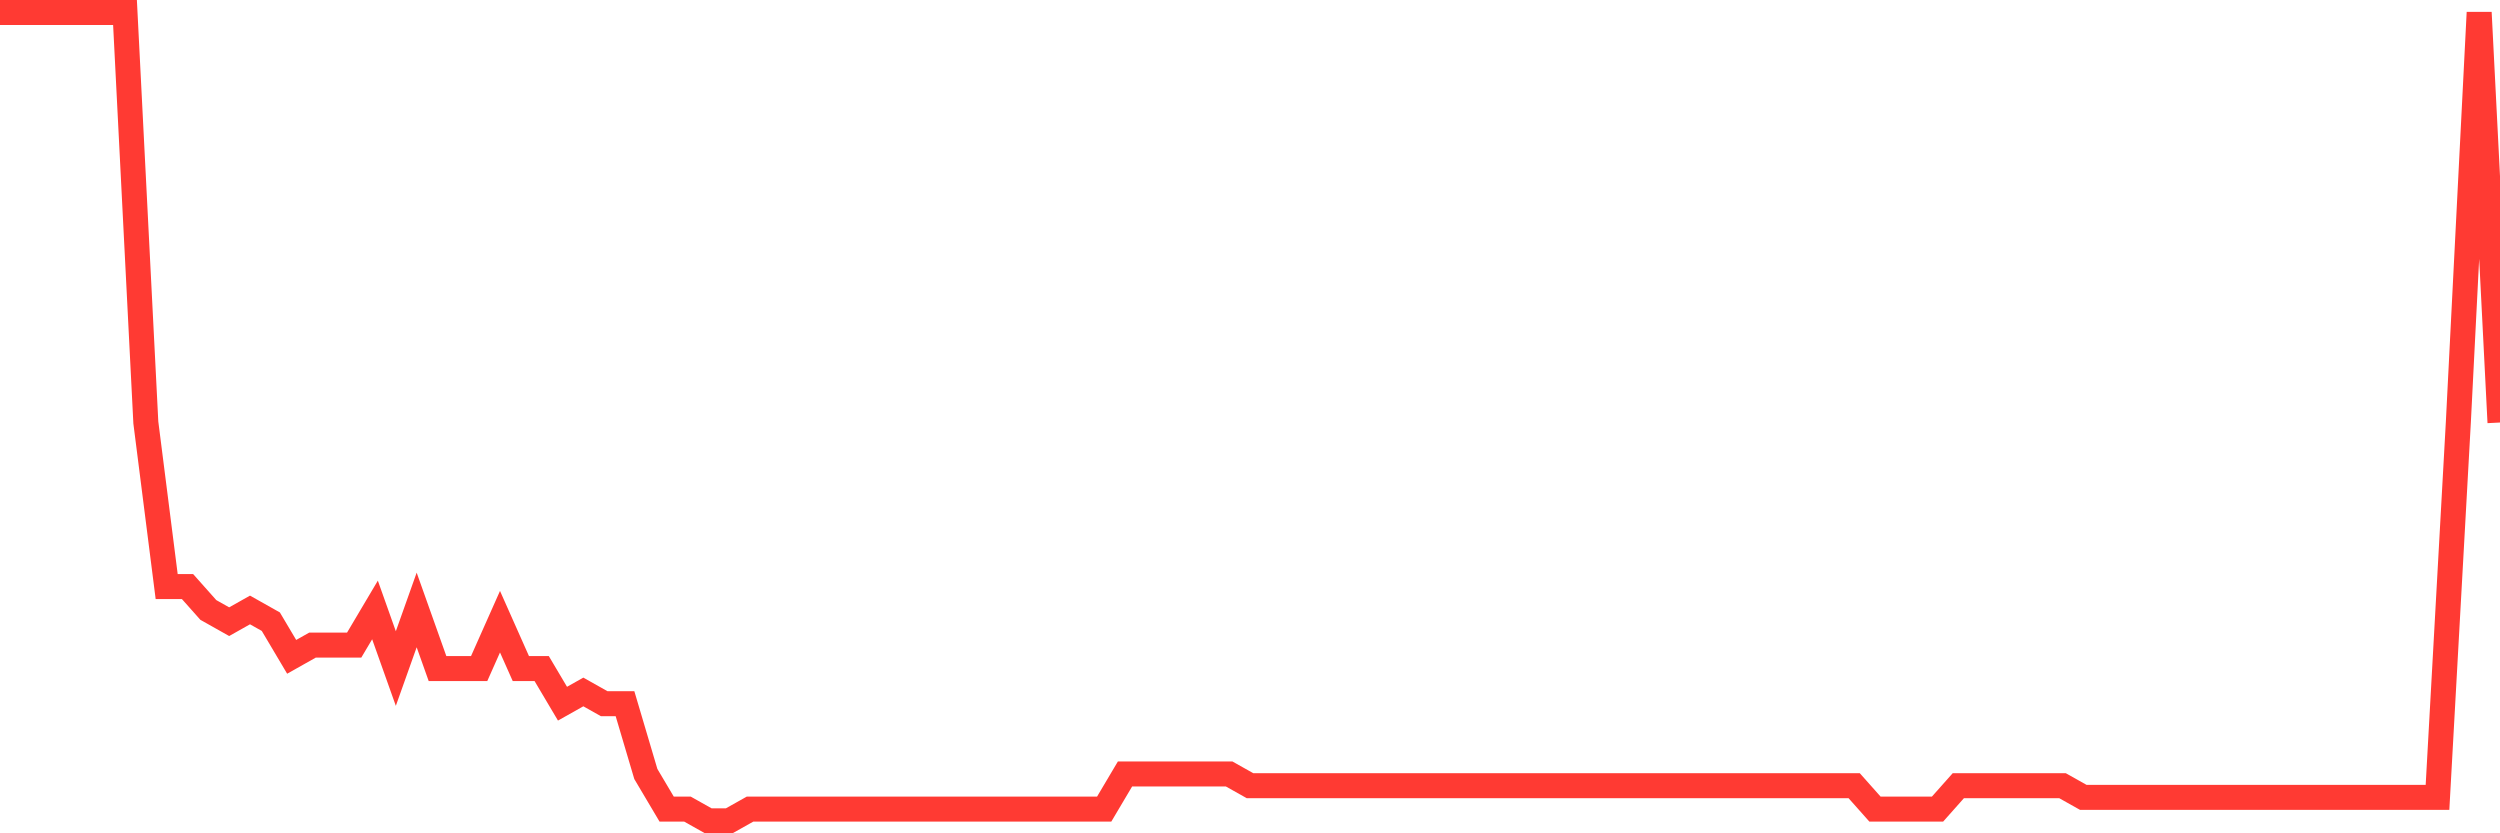 <svg
  xmlns="http://www.w3.org/2000/svg"
  xmlns:xlink="http://www.w3.org/1999/xlink"
  width="120"
  height="40"
  viewBox="0 0 120 40"
  preserveAspectRatio="none"
>
  <polyline
    points="0,0.6 1,0.6 2,0.6 3,0.6 4,0.6 5,0.6 6,0.6 7,20.281 8,28.154 9,28.154 10,29.278 11,29.841 12,29.278 13,29.841 14,31.528 15,30.965 16,30.965 17,30.965 18,29.278 19,32.09 20,29.278 21,32.09 22,32.09 23,32.09 24,29.841 25,32.09 26,32.09 27,33.777 28,33.214 29,33.777 30,33.777 31,37.151 32,38.838 33,38.838 34,39.4 35,39.4 36,38.838 37,38.838 38,38.838 39,38.838 40,38.838 41,38.838 42,38.838 43,38.838 44,38.838 45,38.838 46,38.838 47,38.838 48,38.838 49,38.838 50,38.838 51,38.838 52,38.838 53,38.838 54,37.151 55,37.151 56,37.151 57,37.151 58,37.151 59,37.151 60,37.713 61,37.713 62,37.713 63,37.713 64,37.713 65,37.713 66,37.713 67,37.713 68,37.713 69,37.713 70,37.713 71,37.713 72,37.713 73,37.713 74,37.713 75,37.713 76,37.713 77,37.713 78,37.713 79,37.713 80,37.713 81,37.713 82,37.713 83,37.713 84,37.713 85,37.713 86,37.713 87,37.713 88,37.713 89,37.713 90,38.838 91,38.838 92,38.838 93,38.838 94,37.713 95,37.713 96,37.713 97,37.713 98,37.713 99,37.713 100,38.275 101,38.275 102,38.275 103,38.275 104,38.275 105,38.275 106,38.275 107,38.275 108,38.275 109,38.275 110,38.275 111,38.275 112,38.275 113,38.275 114,38.275 115,38.275 116,38.275 117,38.275 118,20.281 119,0.6 120,20.281"
    fill="none"
    stroke="#ff3a33"
    stroke-width="1.2"
  >
  </polyline>
</svg>